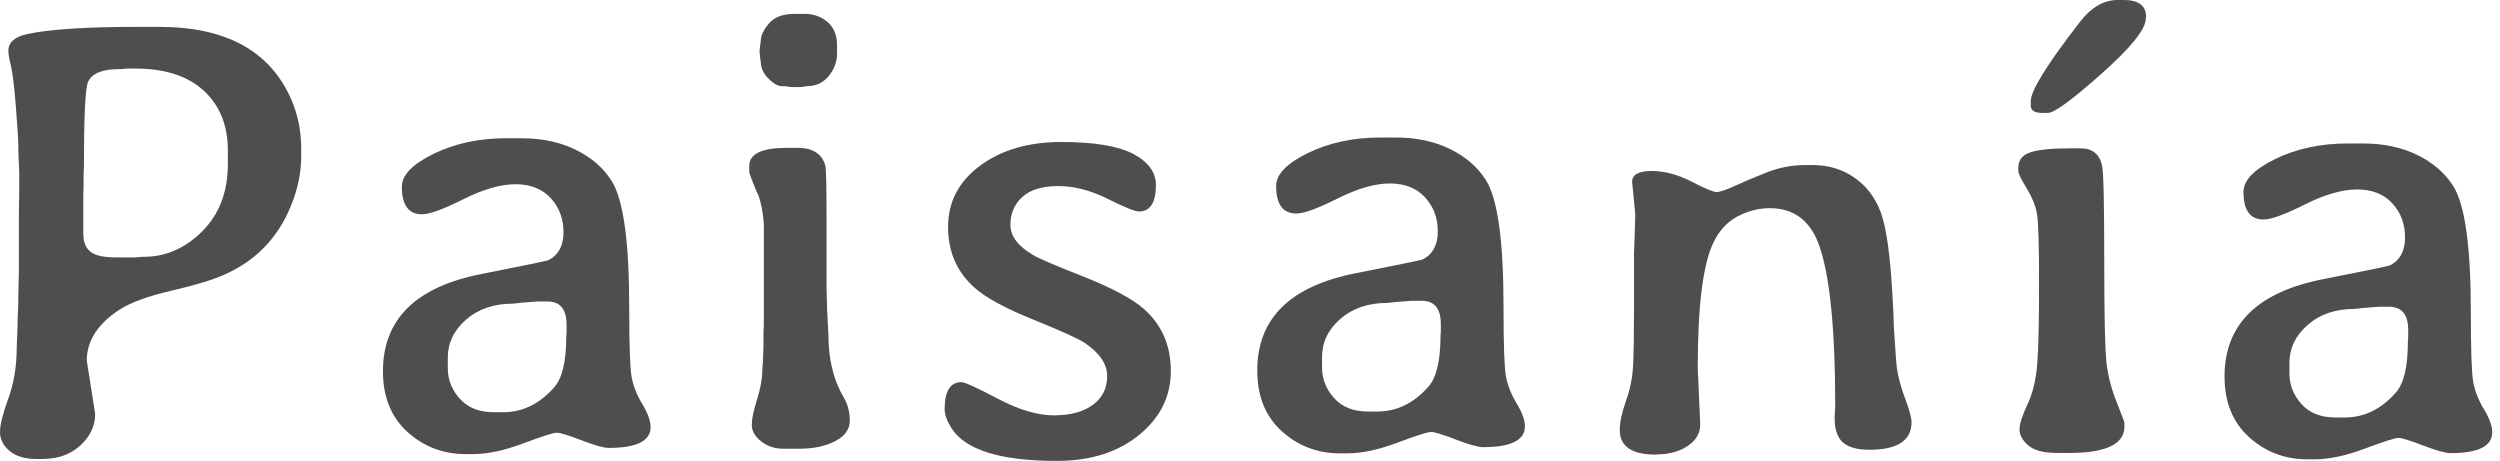<svg width="179" height="33" viewBox="0 0 179 33" fill="none" xmlns="http://www.w3.org/2000/svg">
<g id="Group">
<path id="Vector" d="M3.063 32.864H2.619C1.792 32.864 1.147 32.674 0.688 32.289C0.229 31.904 0 31.457 0 30.944C0 30.431 0.198 29.627 0.599 28.523C0.999 27.419 1.197 26.203 1.197 24.87L1.24 23.848C1.255 23.506 1.263 23.167 1.263 22.825L1.286 22.316C1.302 21.974 1.31 21.636 1.31 21.294L1.353 19.273V15.255L1.376 13.766V12.301L1.333 11.345C1.318 11.018 1.31 10.7 1.31 10.389C1.31 10.078 1.255 9.188 1.143 7.722C1.03 6.257 0.913 5.266 0.789 4.745C0.665 4.229 0.599 3.855 0.599 3.634C0.599 3.028 1.057 2.627 1.974 2.433C3.587 2.091 6.195 1.924 9.794 1.924H11.395C16.191 1.924 19.347 3.657 20.855 7.12C21.329 8.2 21.566 9.386 21.566 10.672V11.228C21.566 12.367 21.321 13.537 20.831 14.738C19.899 17.035 18.305 18.678 16.055 19.669C15.227 20.039 13.968 20.42 12.277 20.812C10.591 21.205 9.347 21.659 8.546 22.176C6.992 23.198 6.214 24.411 6.214 25.818L6.813 29.638C6.813 30.497 6.459 31.247 5.756 31.892C5.052 32.538 4.155 32.86 3.059 32.86M5.97 16.786C5.97 17.334 6.137 17.746 6.471 18.018C6.805 18.294 7.415 18.43 8.302 18.43H9.701C9.969 18.399 10.167 18.387 10.299 18.387C11.869 18.387 13.265 17.777 14.485 16.556C15.705 15.336 16.315 13.731 16.315 11.749V10.773C16.315 8.982 15.74 7.555 14.594 6.498C13.447 5.441 11.815 4.909 9.697 4.909H9.098C8.83 4.94 8.64 4.951 8.519 4.951C7.307 4.951 6.564 5.262 6.296 5.884C6.106 6.327 6.008 8.379 6.008 12.037L5.985 12.46V13.37L5.962 14.015V16.79L5.97 16.786Z" fill="#4F4E4F"/>
<path id="Vector_2" d="M46.583 30.583C46.583 31.574 45.585 32.071 43.587 32.071C43.233 32.071 42.584 31.889 41.644 31.527C40.703 31.166 40.112 30.983 39.868 30.983C39.623 30.983 38.818 31.24 37.458 31.749C36.094 32.262 34.897 32.514 33.859 32.514H33.346C31.733 32.514 30.342 31.986 29.172 30.925C28.002 29.868 27.419 28.418 27.419 26.584C27.419 22.853 29.782 20.529 34.504 19.611C37.571 19.005 39.153 18.678 39.257 18.632C39.984 18.263 40.346 17.59 40.346 16.622C40.346 15.655 40.039 14.839 39.425 14.178C38.81 13.517 37.975 13.191 36.914 13.191C35.853 13.191 34.609 13.548 33.171 14.267C31.733 14.986 30.75 15.344 30.218 15.344C29.254 15.344 28.772 14.683 28.772 13.366C28.772 12.538 29.53 11.753 31.049 11.011C32.565 10.272 34.294 9.899 36.234 9.899H37.345C38.795 9.899 40.085 10.171 41.208 10.719C42.336 11.267 43.194 12.009 43.785 12.942C44.629 14.26 45.052 17.272 45.052 21.982C45.052 24.648 45.107 26.308 45.219 26.957C45.332 27.61 45.585 28.262 45.985 28.923C46.385 29.584 46.583 30.132 46.583 30.579M35.348 29.514H36.035C37.411 29.514 38.628 28.923 39.677 27.738C40.256 27.085 40.544 25.872 40.544 24.096L40.567 23.809V23.253C40.567 22.141 40.109 21.586 39.191 21.586H38.48L37.326 21.675L36.727 21.741C35.363 21.741 34.248 22.122 33.373 22.884C32.499 23.645 32.063 24.555 32.063 25.604V26.381C32.063 27.182 32.347 27.901 32.919 28.546C33.49 29.191 34.298 29.514 35.352 29.514" fill="#4F4E4F"/>
<path id="Vector_3" d="M57.22 32.13H56.089C55.467 32.13 54.935 31.951 54.492 31.597C54.048 31.244 53.827 30.855 53.827 30.431C53.827 30.008 53.951 29.398 54.204 28.601C54.457 27.8 54.581 27.089 54.581 26.467L54.624 25.911L54.666 24.757V23.848L54.69 23.249V16.032C54.632 15.231 54.503 14.559 54.313 14.011L54.115 13.587C53.804 12.818 53.648 12.394 53.648 12.32V11.877C53.648 11.018 54.538 10.587 56.314 10.587H57.115C58.195 10.587 58.856 11.011 59.093 11.854C59.151 12.075 59.182 13.373 59.182 15.74V20.781L59.225 22.246L59.315 23.956C59.315 25.717 59.676 27.213 60.403 28.441C60.698 28.947 60.846 29.502 60.846 30.12C60.846 30.738 60.496 31.224 59.8 31.586C59.105 31.947 58.246 32.13 57.224 32.13M56.866 0.991H57.601C58.238 0.991 58.786 1.186 59.245 1.57C59.703 1.955 59.933 2.519 59.933 3.257V3.813C59.933 4.419 59.734 4.963 59.334 5.445C58.934 5.927 58.425 6.168 57.803 6.168L57.36 6.234H56.625C56.447 6.191 56.225 6.168 55.961 6.168C55.696 6.168 55.378 5.985 55.016 5.624C54.655 5.262 54.472 4.858 54.472 4.415C54.441 4.299 54.429 4.209 54.429 4.147L54.387 3.704V3.595L54.476 2.884C54.476 2.542 54.666 2.146 55.055 1.683C55.44 1.224 56.046 0.995 56.878 0.995" fill="#4F4E4F"/>
<path id="Vector_4" d="M67.882 16.242C67.882 14.458 68.643 13 70.171 11.865C71.694 10.734 73.638 10.167 75.989 10.167C78.34 10.167 80.062 10.451 81.142 11.022C82.223 11.593 82.763 12.336 82.763 13.253C82.763 14.512 82.355 15.142 81.543 15.142C81.263 15.142 80.513 14.838 79.3 14.232C78.088 13.626 76.91 13.323 75.767 13.323C74.625 13.323 73.77 13.583 73.202 14.1C72.631 14.617 72.347 15.286 72.347 16.098C72.347 16.91 72.895 17.637 73.991 18.274C74.361 18.496 75.565 19.013 77.602 19.817C79.638 20.625 81.069 21.391 81.9 22.118C83.187 23.257 83.832 24.737 83.832 26.56C83.832 28.383 83.074 29.91 81.554 31.146C80.035 32.382 78.08 33 75.678 33C71.605 33 69.083 32.207 68.103 30.625C67.792 30.124 67.637 29.677 67.637 29.292C67.637 28.006 68.037 27.361 68.838 27.361C69.075 27.361 69.945 27.757 71.446 28.55C72.95 29.343 74.29 29.739 75.464 29.739C76.638 29.739 77.571 29.487 78.251 28.985C78.931 28.484 79.273 27.796 79.273 26.929C79.273 26.063 78.733 25.266 77.652 24.543C77.209 24.248 75.985 23.696 73.987 22.887C71.99 22.079 70.591 21.321 69.79 20.61C68.515 19.483 67.882 18.029 67.882 16.245" fill="#4F4E4F"/>
<path id="Vector_5" d="M109.184 30.529C109.184 31.52 108.185 32.017 106.187 32.017C105.833 32.017 105.184 31.834 104.244 31.473C103.303 31.112 102.713 30.929 102.468 30.929C102.223 30.929 101.418 31.185 100.058 31.695C98.694 32.208 97.497 32.46 96.459 32.46H95.946C94.333 32.46 92.942 31.932 91.772 30.871C90.602 29.814 90.019 28.364 90.019 26.529C90.019 22.798 92.382 20.474 97.105 19.557C100.171 18.951 101.753 18.624 101.858 18.578C102.584 18.208 102.946 17.536 102.946 16.568C102.946 15.601 102.639 14.784 102.025 14.124C101.411 13.463 100.575 13.137 99.514 13.137C98.453 13.137 97.209 13.494 95.771 14.213C94.333 14.932 93.35 15.29 92.818 15.29C91.854 15.29 91.372 14.629 91.372 13.312C91.372 12.484 92.13 11.699 93.649 10.956C95.165 10.218 96.895 9.845 98.834 9.845H99.945C101.395 9.845 102.685 10.117 103.809 10.665C104.936 11.213 105.795 11.955 106.385 12.888C107.229 14.205 107.652 17.217 107.652 21.928C107.652 24.594 107.707 26.253 107.819 26.902C107.932 27.555 108.185 28.208 108.585 28.869C108.985 29.53 109.184 30.078 109.184 30.525M97.944 29.464H98.632C100.008 29.464 101.224 28.873 102.273 27.688C102.853 27.035 103.14 25.822 103.14 24.046L103.163 23.758V23.203C103.163 22.091 102.705 21.535 101.788 21.535H101.076L99.922 21.625L99.324 21.691C97.96 21.691 96.844 22.072 95.97 22.833C95.095 23.595 94.66 24.505 94.66 25.554V26.331C94.66 27.132 94.944 27.851 95.515 28.496C96.086 29.141 96.895 29.464 97.948 29.464" fill="#4F4E4F"/>
<path id="Vector_6" d="M118.596 32.549H118.53C116.828 32.549 115.977 31.962 115.977 30.793C115.977 30.229 116.124 29.533 116.42 28.706C116.715 27.878 116.886 27.038 116.929 26.183C116.972 25.332 116.995 24.026 116.995 22.262V18.107L117.038 16.953C117.065 16.183 117.081 15.635 117.081 15.309L116.859 13.02C116.859 12.503 117.322 12.242 118.247 12.242C119.171 12.242 120.124 12.495 121.099 12.996C122.075 13.502 122.681 13.75 122.91 13.75C123.14 13.75 123.575 13.603 124.22 13.307C124.865 13.012 125.627 12.689 126.509 12.34C127.391 11.994 128.297 11.819 129.23 11.819H129.809C130.92 11.819 131.907 12.118 132.774 12.717C133.641 13.315 134.27 14.147 134.663 15.204C135.056 16.261 135.331 18.204 135.495 21.034L135.561 22.254L135.604 23.474C135.646 24.186 135.701 24.955 135.759 25.783C135.817 26.611 136.019 27.481 136.357 28.391C136.7 29.3 136.867 29.91 136.867 30.225C136.867 31.543 135.86 32.203 133.847 32.203C132.988 32.203 132.358 32.029 131.958 31.683C131.558 31.337 131.359 30.746 131.359 29.918L131.402 29.098C131.402 23.338 130.986 19.413 130.159 17.326C129.506 15.713 128.359 14.905 126.715 14.905C125.93 14.905 125.164 15.103 124.414 15.492C123.668 15.884 123.085 16.518 122.669 17.392C121.927 18.947 121.558 21.939 121.558 26.366L121.737 30.385C121.737 31.022 121.433 31.539 120.827 31.939C120.221 32.34 119.471 32.538 118.585 32.538" fill="#4F4E4F"/>
<path id="Vector_7" d="M148.13 32.429H147.24C146.307 32.429 145.634 32.246 145.219 31.885C144.803 31.523 144.597 31.146 144.597 30.754C144.597 30.361 144.787 29.767 145.164 28.966C145.541 28.165 145.774 27.209 145.864 26.09C145.953 24.971 145.996 23.047 145.996 20.315C145.996 17.582 145.949 15.923 145.852 15.34C145.755 14.753 145.506 14.139 145.11 13.486C144.709 12.833 144.511 12.421 144.511 12.242V12.021C144.511 11.457 144.807 11.084 145.401 10.898C145.992 10.711 146.913 10.622 148.157 10.622H148.977C149.82 10.622 150.333 11.038 150.508 11.865C150.613 12.34 150.664 14.586 150.664 18.605C150.664 22.623 150.718 25.099 150.831 26.024C150.943 26.949 151.184 27.874 151.554 28.799C151.923 29.724 152.109 30.217 152.109 30.276V30.544C152.109 31.803 150.784 32.433 148.133 32.433M146.645 8.084H146.221C145.673 8.084 145.401 7.905 145.401 7.551V7.241C145.401 6.487 146.587 4.582 148.953 1.531C149.754 0.509 150.64 0 151.62 0H152.063C153.128 0 153.66 0.408 153.66 1.22L153.637 1.333C153.637 2.087 152.583 3.401 150.473 5.274C148.363 7.147 147.084 8.084 146.641 8.084" fill="#4F4E4F"/>
<path id="Vector_8" d="M178.444 30.956C178.444 31.947 177.445 32.444 175.447 32.444C175.094 32.444 174.445 32.262 173.504 31.9C172.564 31.539 171.973 31.356 171.728 31.356C171.483 31.356 170.679 31.613 169.318 32.122C167.954 32.635 166.757 32.887 165.719 32.887H165.206C163.594 32.887 162.202 32.359 161.032 31.298C159.863 30.241 159.276 28.791 159.276 26.957C159.276 23.226 161.639 20.901 166.361 19.984C169.427 19.378 171.009 19.052 171.114 19.005C171.841 18.636 172.202 17.963 172.202 16.996C172.202 16.028 171.895 15.212 171.281 14.551C170.667 13.89 169.827 13.564 168.77 13.564C167.713 13.564 166.462 13.921 165.028 14.64C163.59 15.359 162.606 15.717 162.074 15.717C161.11 15.717 160.632 15.056 160.632 13.739C160.632 12.911 161.39 12.126 162.909 11.383C164.425 10.645 166.155 10.272 168.094 10.272H169.206C170.655 10.272 171.946 10.544 173.069 11.092C174.196 11.64 175.051 12.378 175.645 13.311C176.489 14.629 176.912 17.641 176.912 22.351C176.912 25.017 176.967 26.673 177.08 27.326C177.192 27.979 177.445 28.632 177.845 29.292C178.246 29.953 178.444 30.501 178.444 30.948M167.208 29.891H167.896C169.272 29.891 170.488 29.3 171.537 28.115C172.117 27.462 172.404 26.249 172.404 24.473L172.427 24.186V23.63C172.427 22.518 171.969 21.962 171.052 21.962H170.34L169.186 22.052L168.588 22.118C167.223 22.118 166.108 22.499 165.234 23.261C164.359 24.022 163.924 24.932 163.924 25.981V26.758C163.924 27.559 164.208 28.278 164.779 28.923C165.35 29.568 166.159 29.891 167.212 29.891" fill="#4F4E4F"/>
</g>
</svg>
